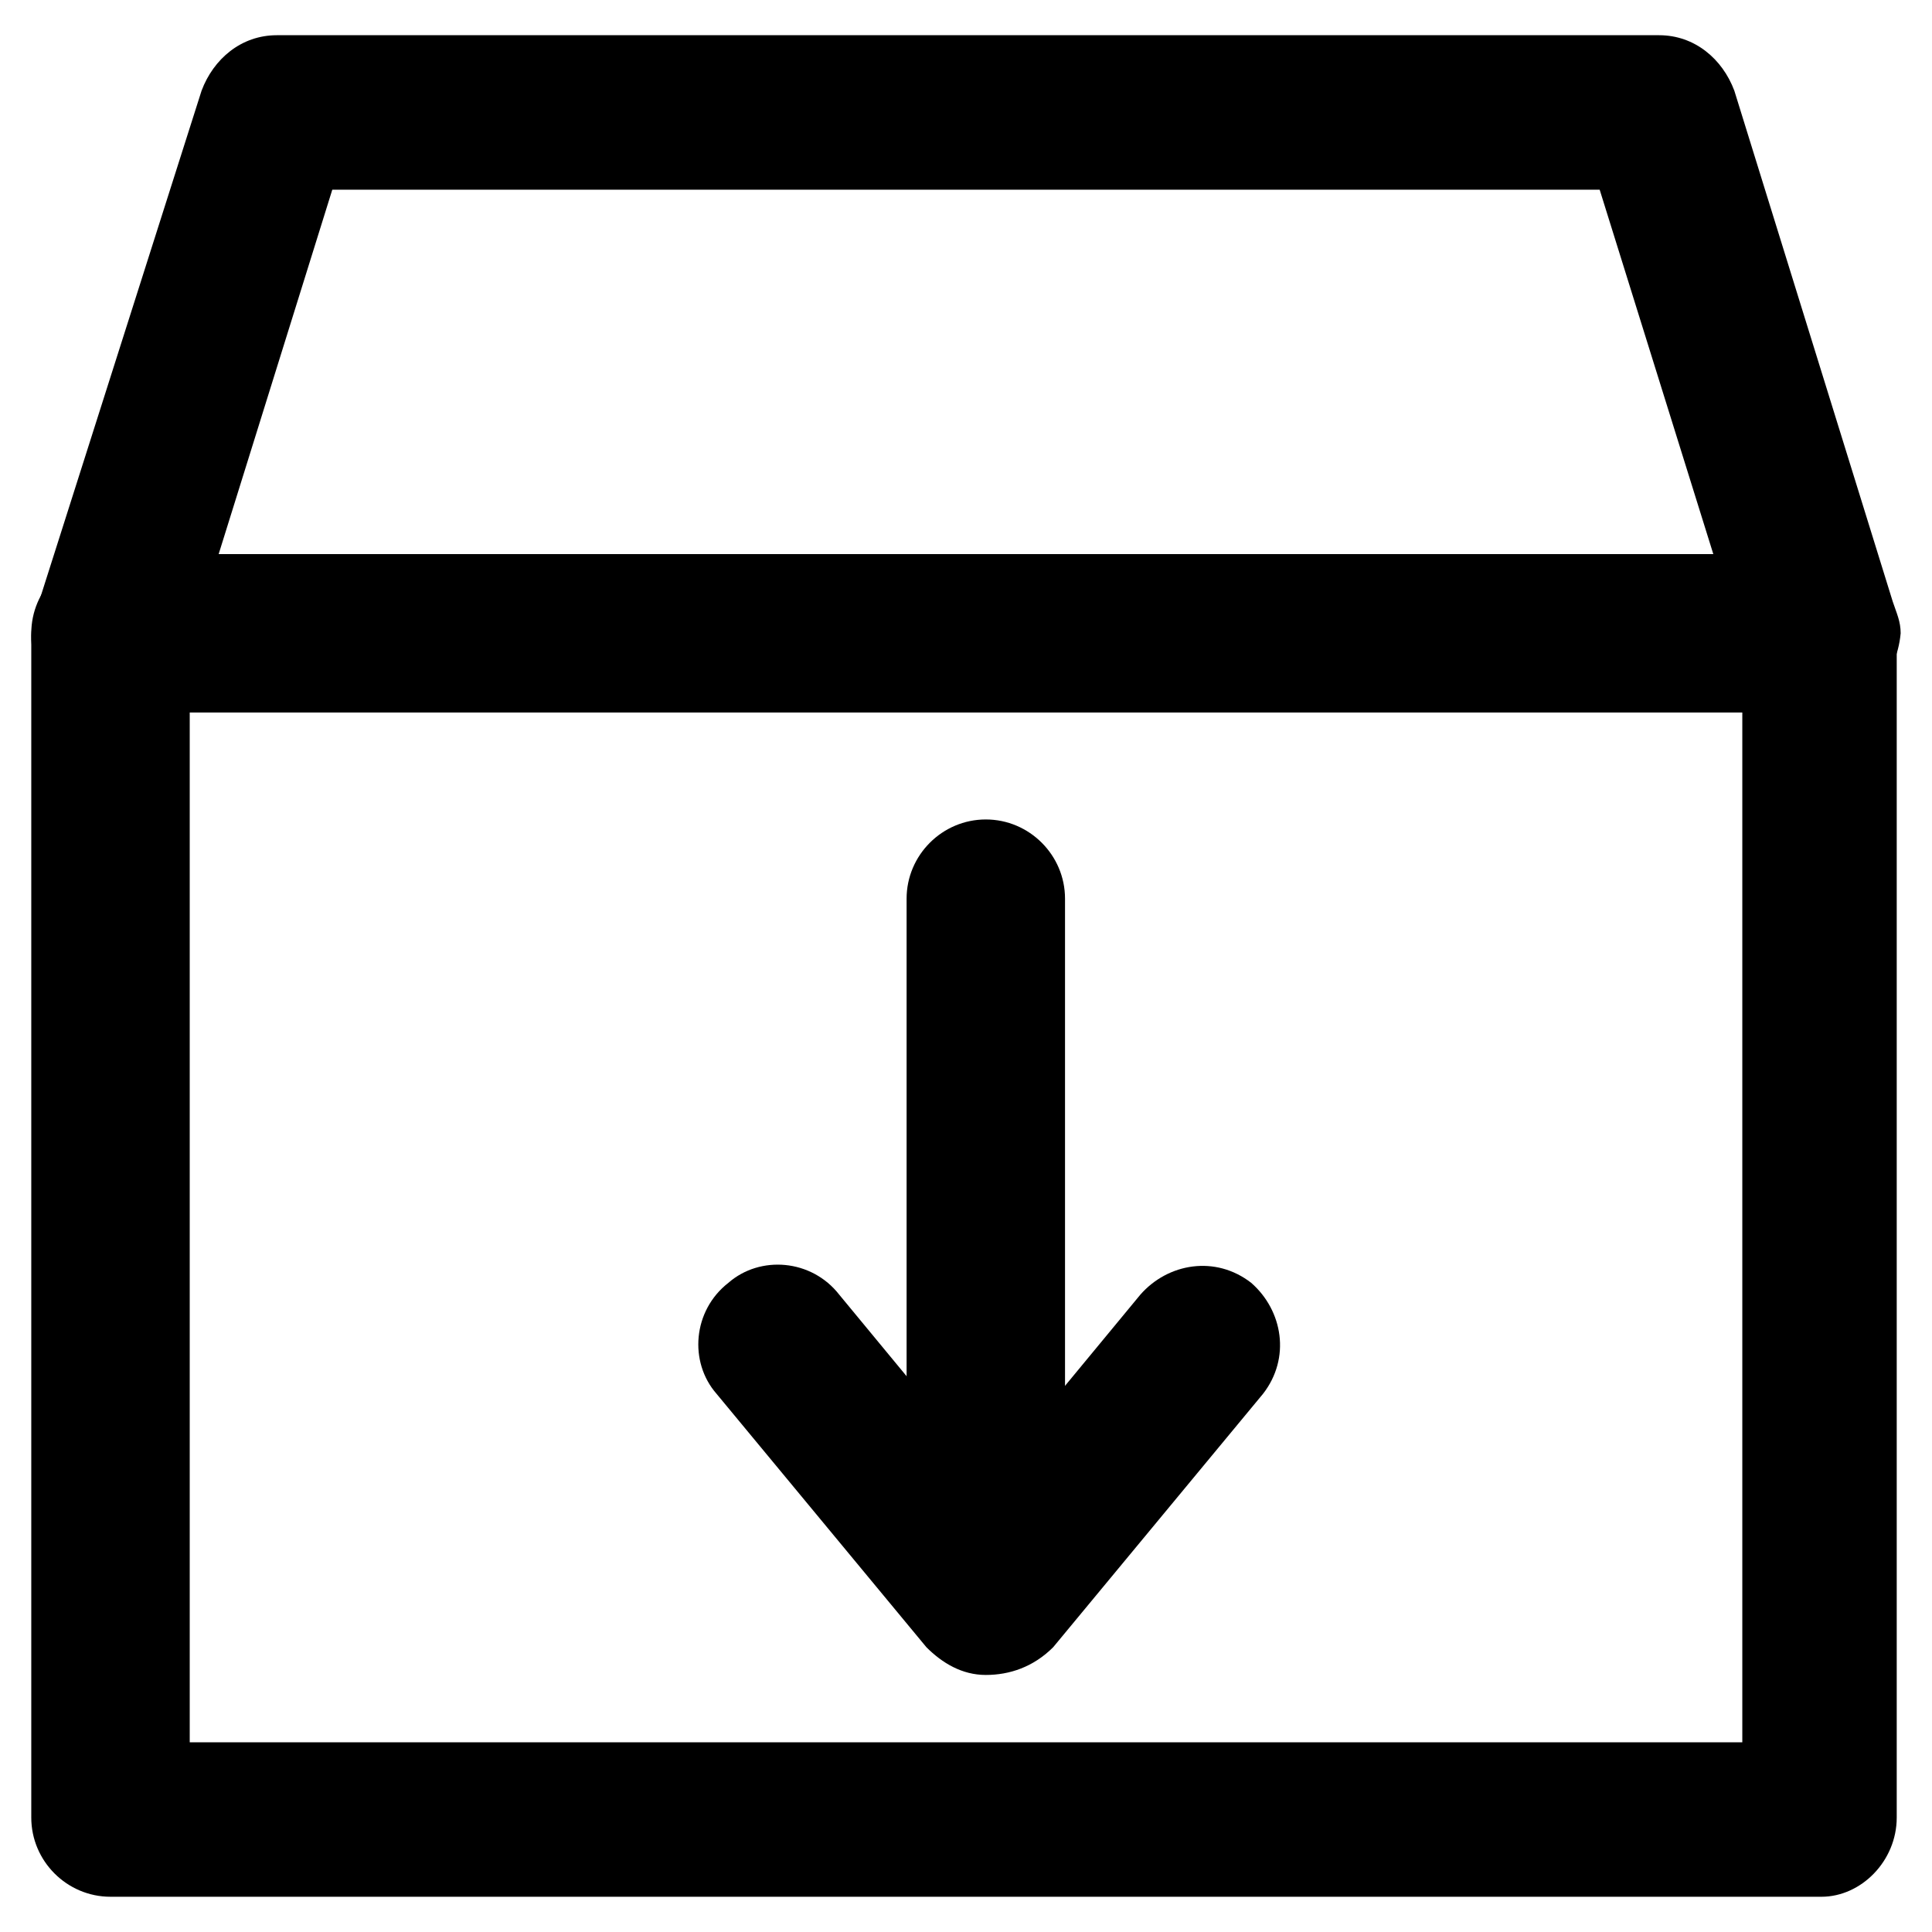 <?xml version="1.0" encoding="UTF-8"?>
<!-- Uploaded to: SVG Repo, www.svgrepo.com, Generator: SVG Repo Mixer Tools -->
<svg fill="#000000" width="800px" height="800px" version="1.1" viewBox="144 144 512 512" xmlns="http://www.w3.org/2000/svg">
 <g>
  <path d="m626.71 646.66h-453.43c-11.547 0-20.992-9.445-20.992-20.992v-313.83c0-11.547 9.445-20.992 20.992-20.992h452.38c11.547 0 20.992 9.445 20.992 20.992v313.83c0 11.543-9.449 20.992-19.945 20.992zm-432.43-40.934h411.45v-272.9h-411.45z"/>
  <path d="m626.71 332.82h-453.43c-6.297 0-12.594-3.148-16.793-8.398-4.199-5.246-5.246-11.547-3.148-17.844l44.082-138.55c3.148-8.398 10.496-14.695 19.941-14.695h366.31c9.445 0 16.793 6.297 19.941 14.695l41.984 135.4c1.051 3.148 2.098 5.246 2.098 8.398-1.047 11.547-9.445 20.992-20.992 20.992zm-425.09-40.934h396.75l-30.441-97.613h-335.87z"/>
  <path d="m405.25 554.29c-11.547 0-20.992-9.445-20.992-20.992v-151.14c0-11.547 9.445-20.992 20.992-20.992s20.992 9.445 20.992 20.992v152.19c0 11.547-9.445 19.941-20.992 19.941z"/>
  <path d="m405.25 587.88c-6.297 0-11.547-3.148-15.742-7.348l-55.629-67.176c-7.348-8.398-6.297-22.043 3.148-29.391 8.398-7.348 22.043-6.297 29.391 3.148l39.887 48.281 39.887-48.281c7.348-8.398 19.941-10.496 29.391-3.148 8.398 7.348 10.496 19.941 3.148 29.391l-55.629 67.176c-5.258 5.246-11.555 7.348-17.852 7.348z"/>
 </g>
</svg>
